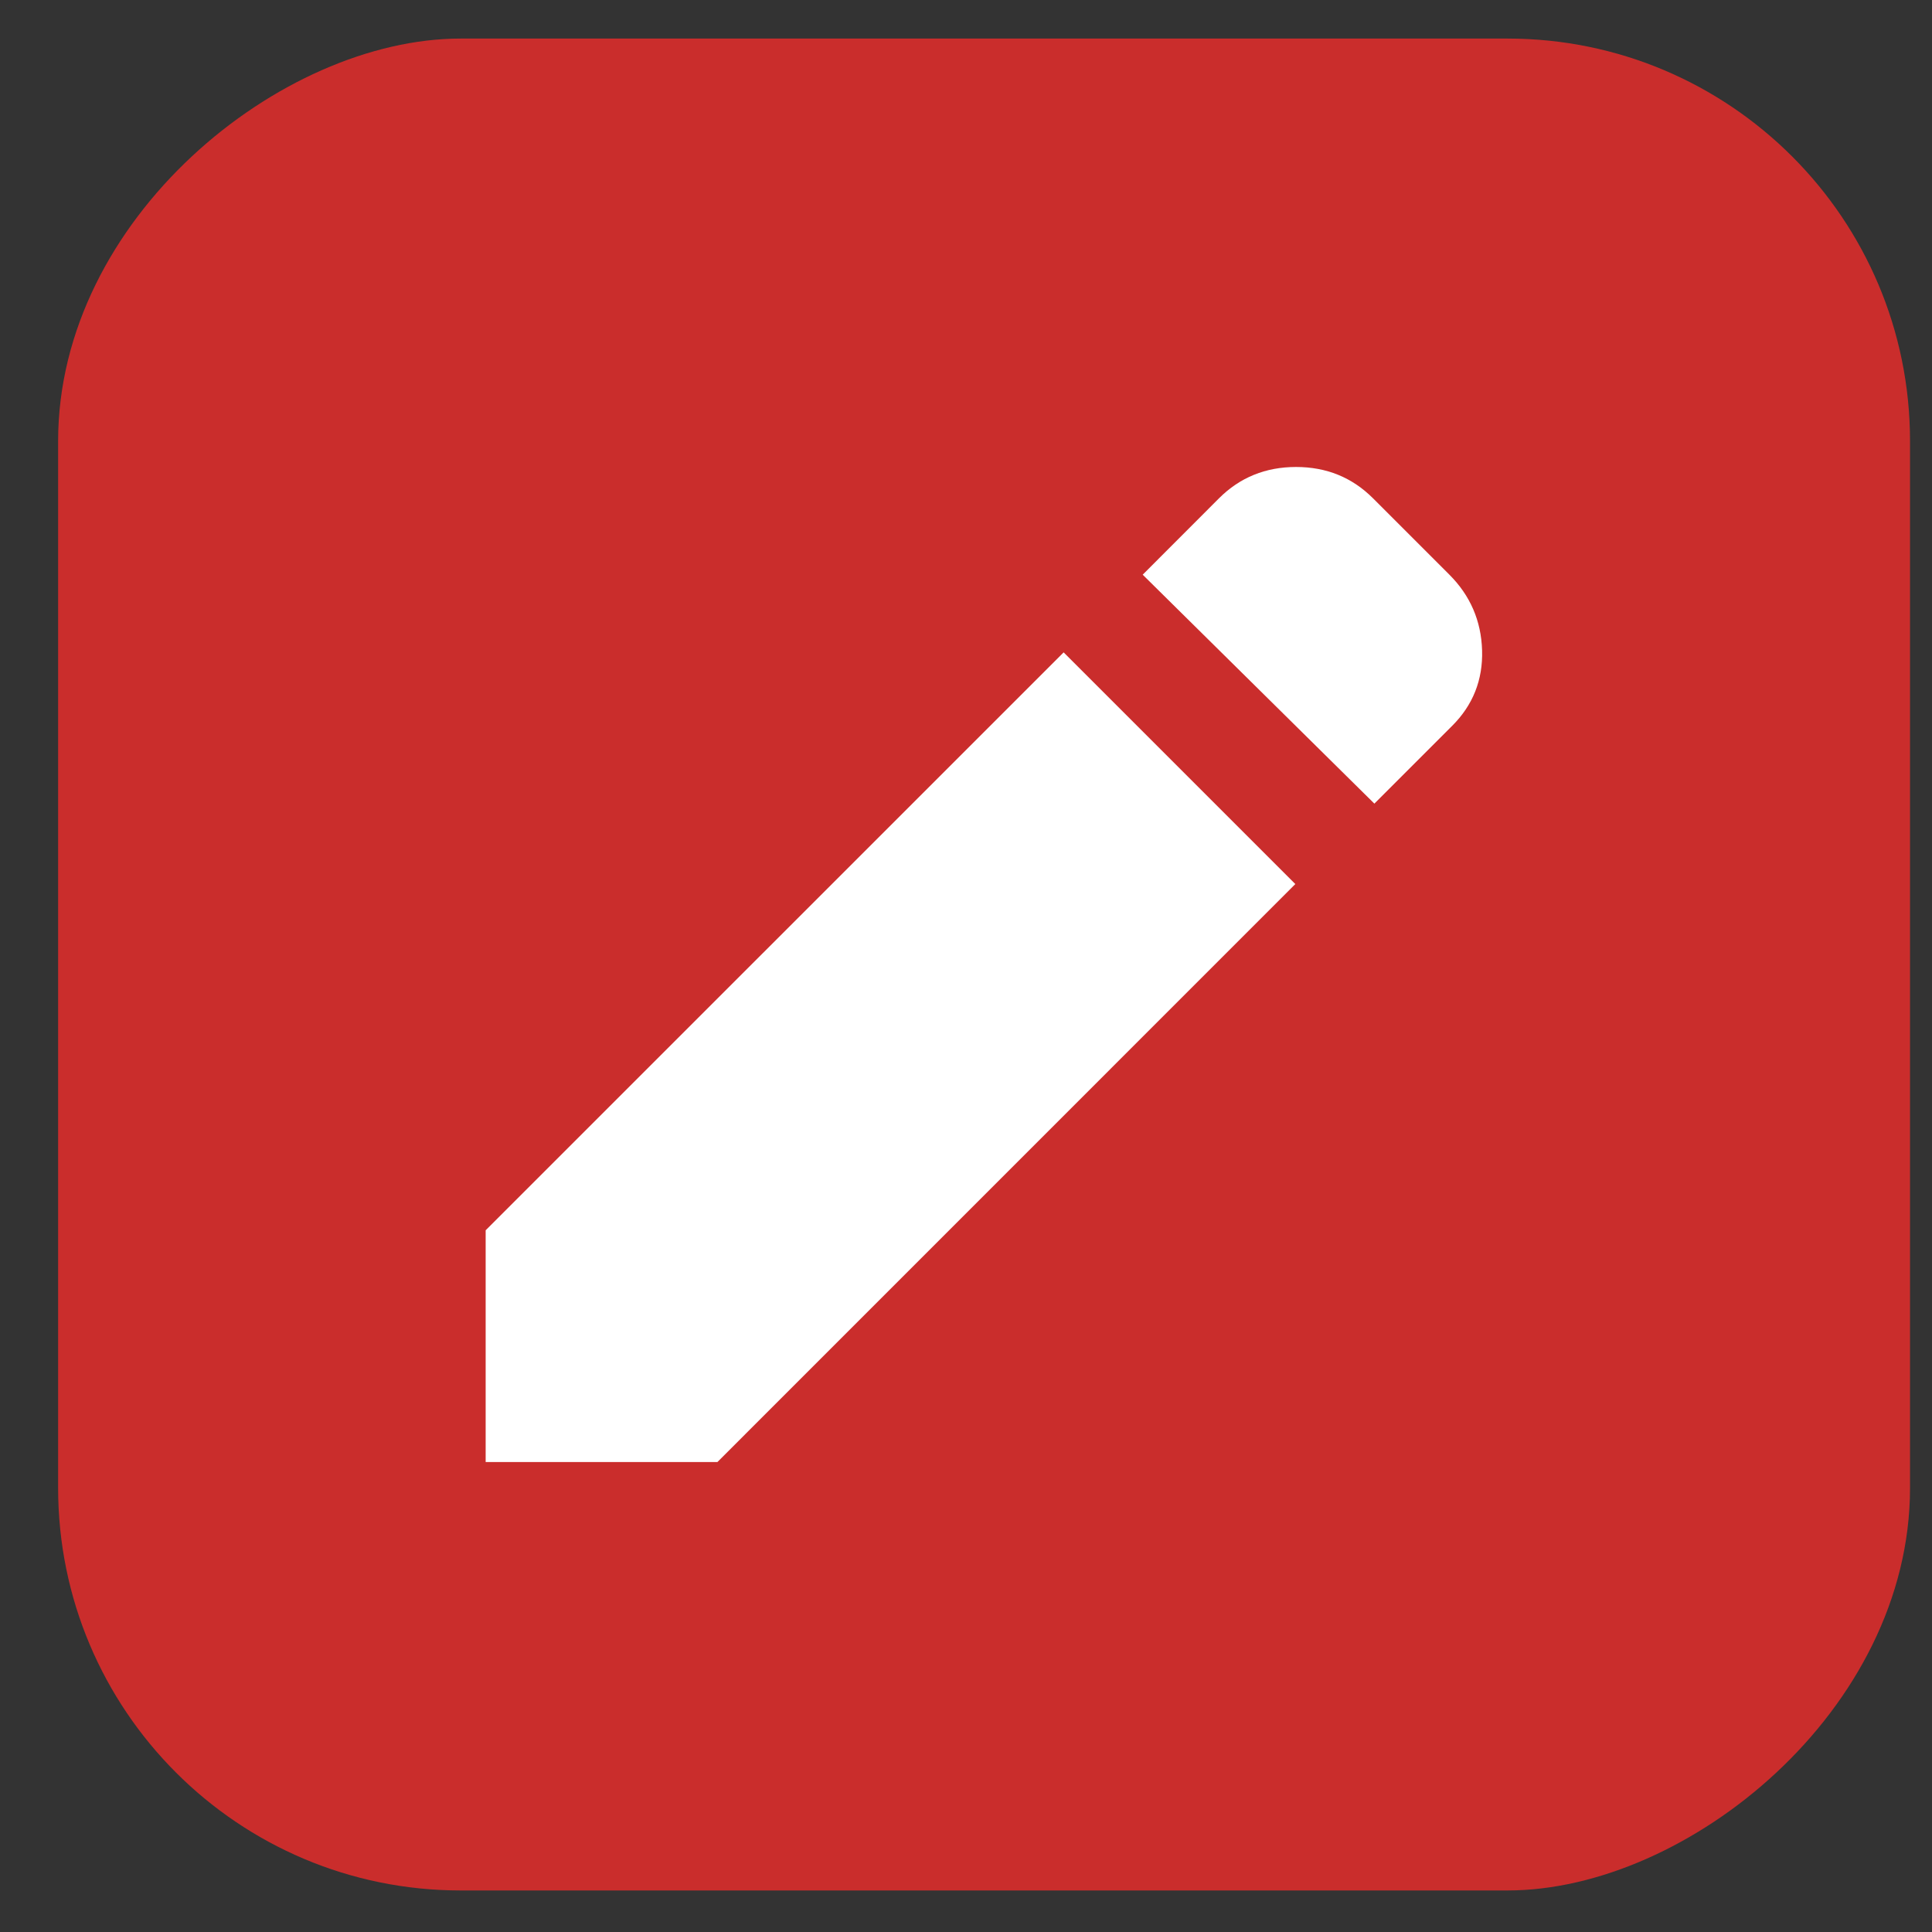 <svg width="24" height="24" viewBox="0 0 24 24" fill="none" xmlns="http://www.w3.org/2000/svg">
<rect x="0" y="0" width="24" height="24" fill="#333333" stroke="none"/>
<rect x="23.727" y="0.479" width="23.005" height="23.005" rx="5" transform="rotate(90 23.727 0.479)" fill="#CA2D2C"/>
<path d="M17.073 9.983L14.195 7.139L15.143 6.19C15.402 5.931 15.722 5.801 16.1 5.801C16.478 5.801 16.797 5.931 17.056 6.19L18.005 7.139C18.264 7.398 18.4 7.712 18.411 8.079C18.422 8.445 18.298 8.759 18.038 9.018L17.073 9.983ZM16.091 10.982L8.912 18.162H6.033V15.283L13.213 8.104L16.091 10.982Z" fill="white"/>
</svg>
